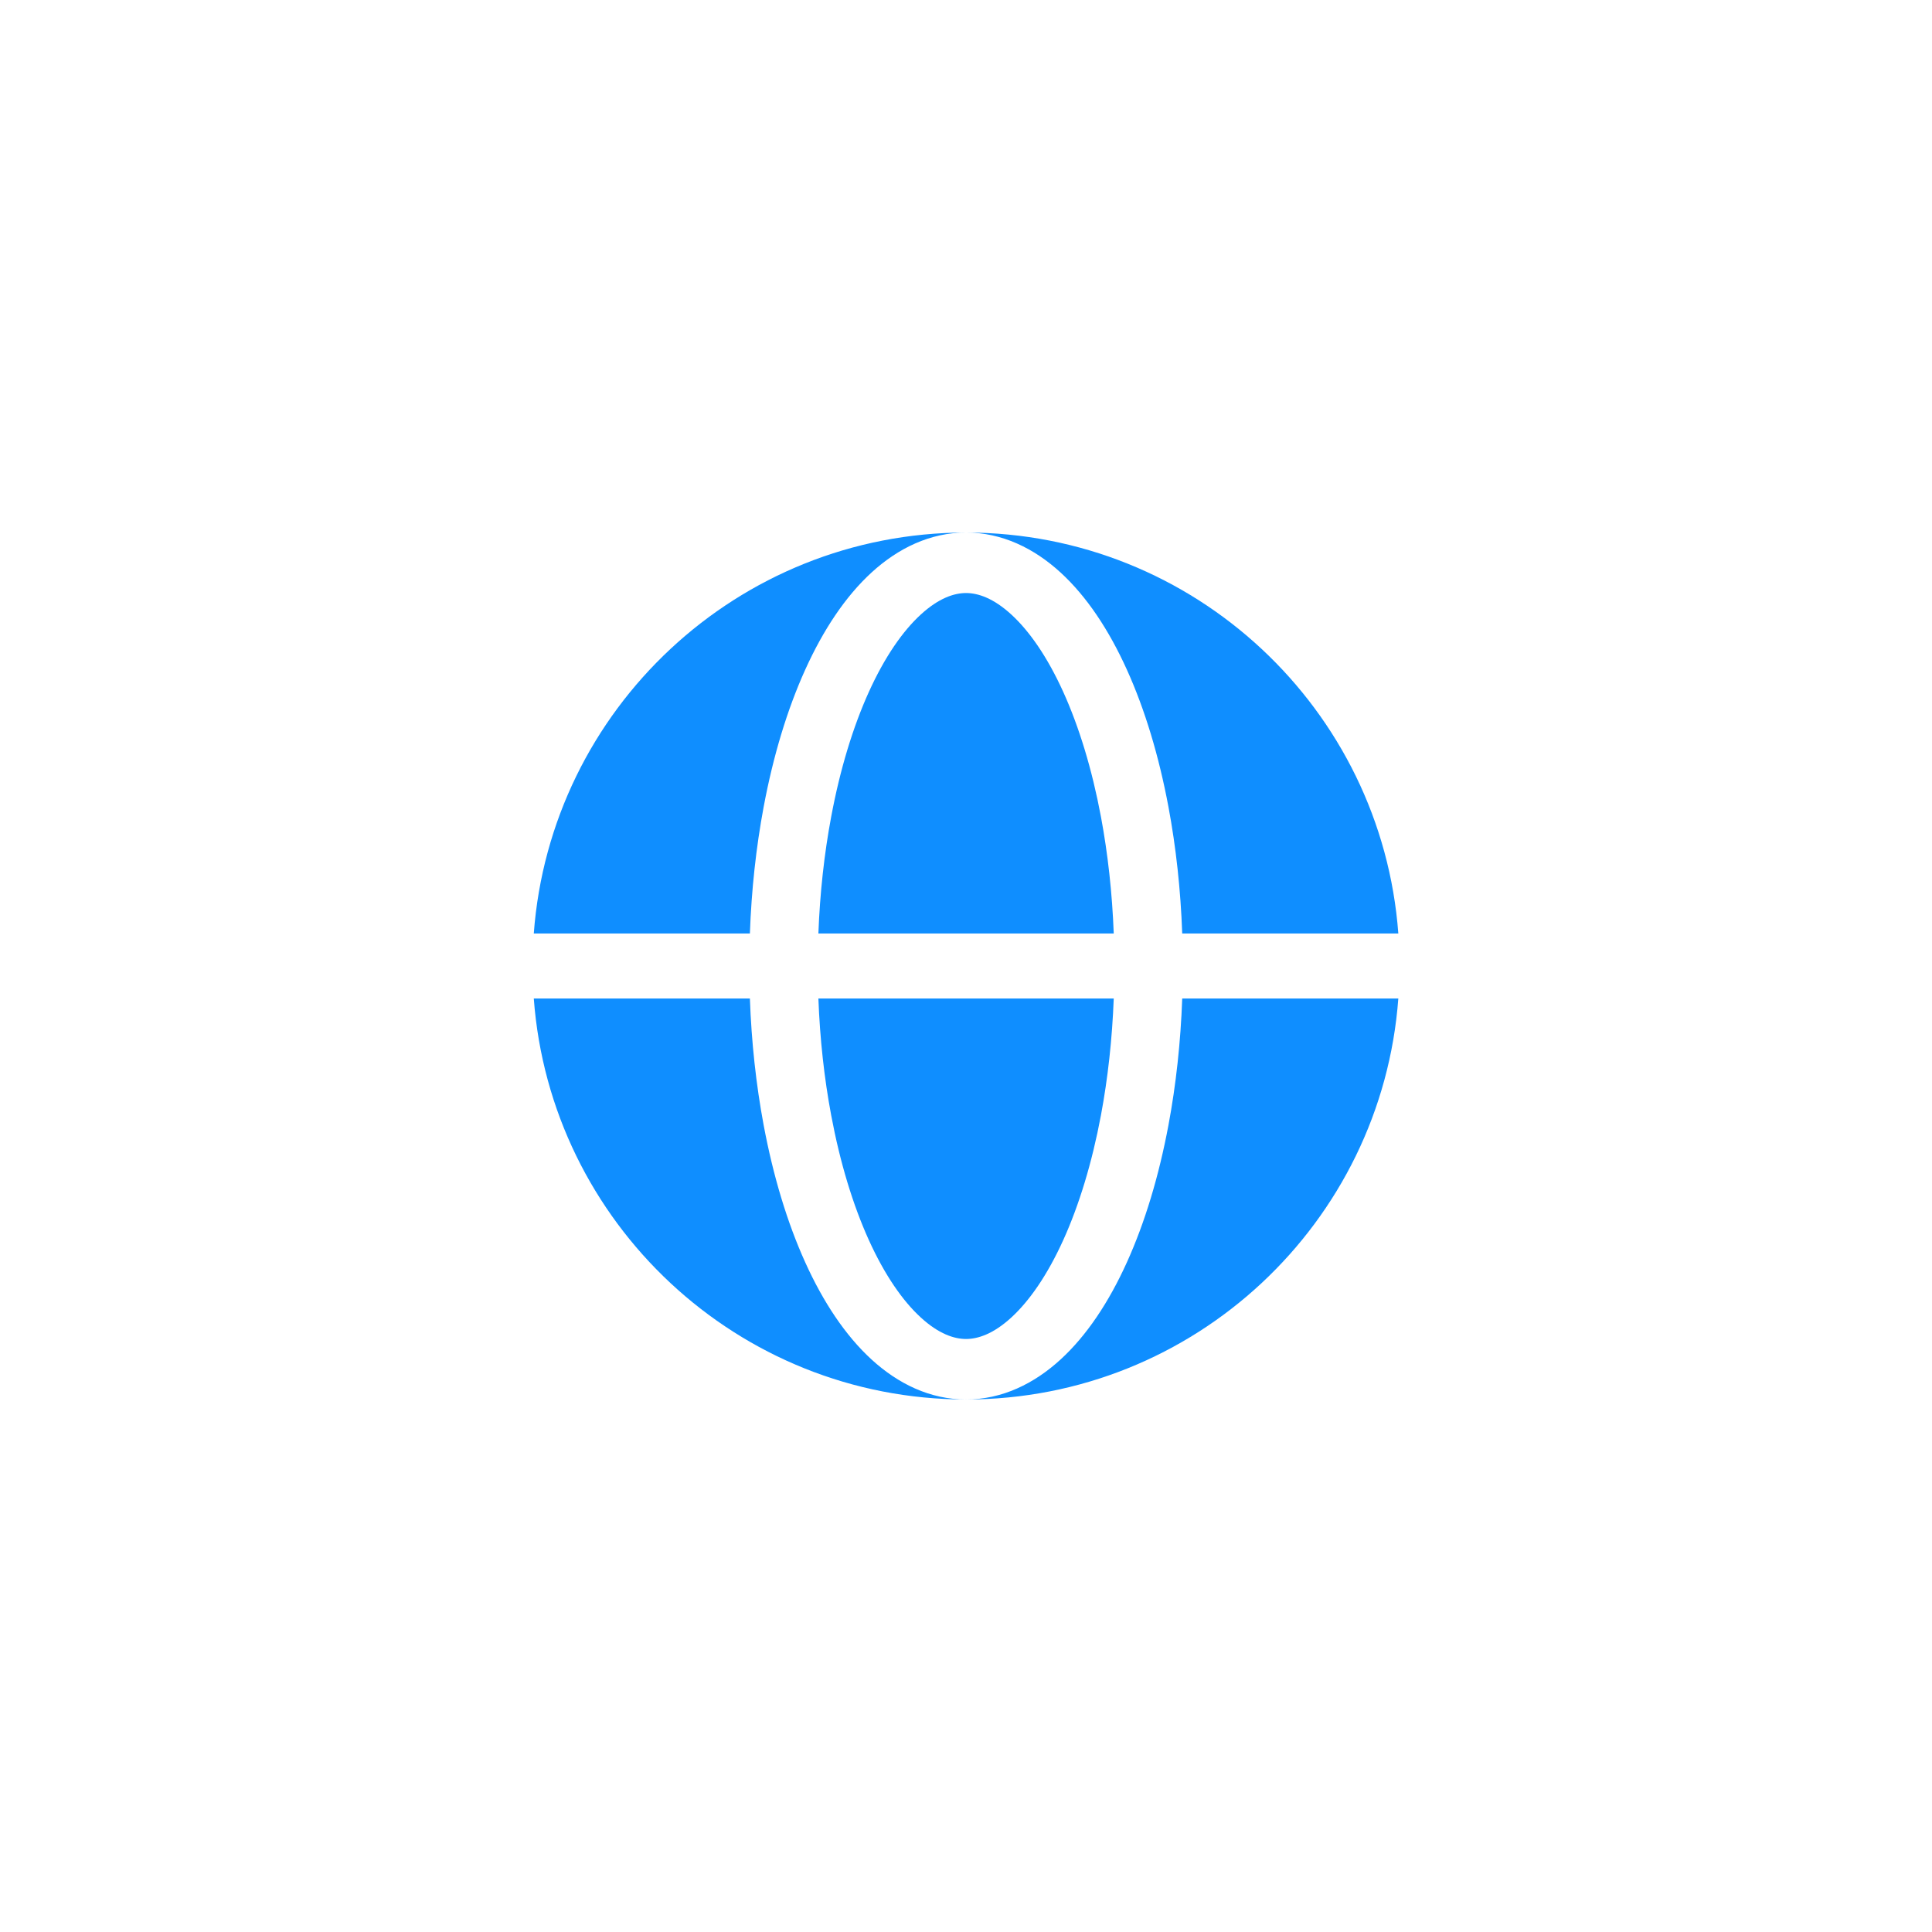<svg width="104" height="104" viewBox="0 0 104 104" fill="none" xmlns="http://www.w3.org/2000/svg">
<path fill-rule="evenodd" clip-rule="evenodd" d="M28.734 50.25C29.629 38.181 39.705 28.667 52.003 28.667C50.064 28.667 48.338 29.517 46.918 30.816C45.505 32.109 44.311 33.914 43.346 36.048C42.374 38.194 41.62 40.704 41.109 43.428C40.7 45.611 40.45 47.913 40.367 50.25H28.734ZM28.734 53.75H40.367C40.45 56.087 40.7 58.389 41.109 60.573C41.62 63.297 42.374 65.807 43.346 67.953C44.311 70.087 45.505 71.891 46.918 73.184C48.338 74.484 50.064 75.334 52.003 75.334C39.705 75.334 29.629 65.82 28.734 53.75Z" fill="#0F8EFF"/>
<path d="M52.003 31.923C51.361 31.923 50.532 32.196 49.569 33.078C48.597 33.967 47.625 35.359 46.766 37.257C45.913 39.142 45.22 41.417 44.744 43.96C44.368 45.963 44.135 48.085 44.054 50.25H59.953C59.871 48.085 59.638 45.963 59.263 43.96C58.786 41.417 58.093 39.142 57.24 37.257C56.381 35.359 55.409 33.967 54.438 33.078C53.474 32.196 52.645 31.923 52.003 31.923Z" fill="#0F8EFF"/>
<path d="M44.744 60.041C45.22 62.583 45.913 64.859 46.766 66.744C47.625 68.641 48.597 70.034 49.569 70.923C50.532 71.805 51.361 72.078 52.003 72.078C52.645 72.078 53.474 71.805 54.438 70.923C55.409 70.034 56.381 68.641 57.24 66.744C58.093 64.859 58.786 62.583 59.263 60.041C59.638 58.038 59.871 55.915 59.953 53.75H44.054C44.135 55.915 44.368 58.038 44.744 60.041Z" fill="#0F8EFF"/>
<path d="M52.003 28.667C53.942 28.667 55.668 29.517 57.088 30.816C58.501 32.109 59.695 33.914 60.66 36.048C61.632 38.194 62.386 40.704 62.897 43.428C63.306 45.611 63.556 47.913 63.639 50.25H75.272C74.377 38.181 64.301 28.667 52.003 28.667Z" fill="#0F8EFF"/>
<path d="M62.897 60.573C62.386 63.297 61.632 65.807 60.66 67.953C59.695 70.087 58.501 71.891 57.088 73.184C55.668 74.484 53.942 75.334 52.003 75.334C64.301 75.334 74.377 65.82 75.272 53.75H63.639C63.556 56.087 63.306 58.389 62.897 60.573Z" fill="#0F8EFF"/>
</svg>
